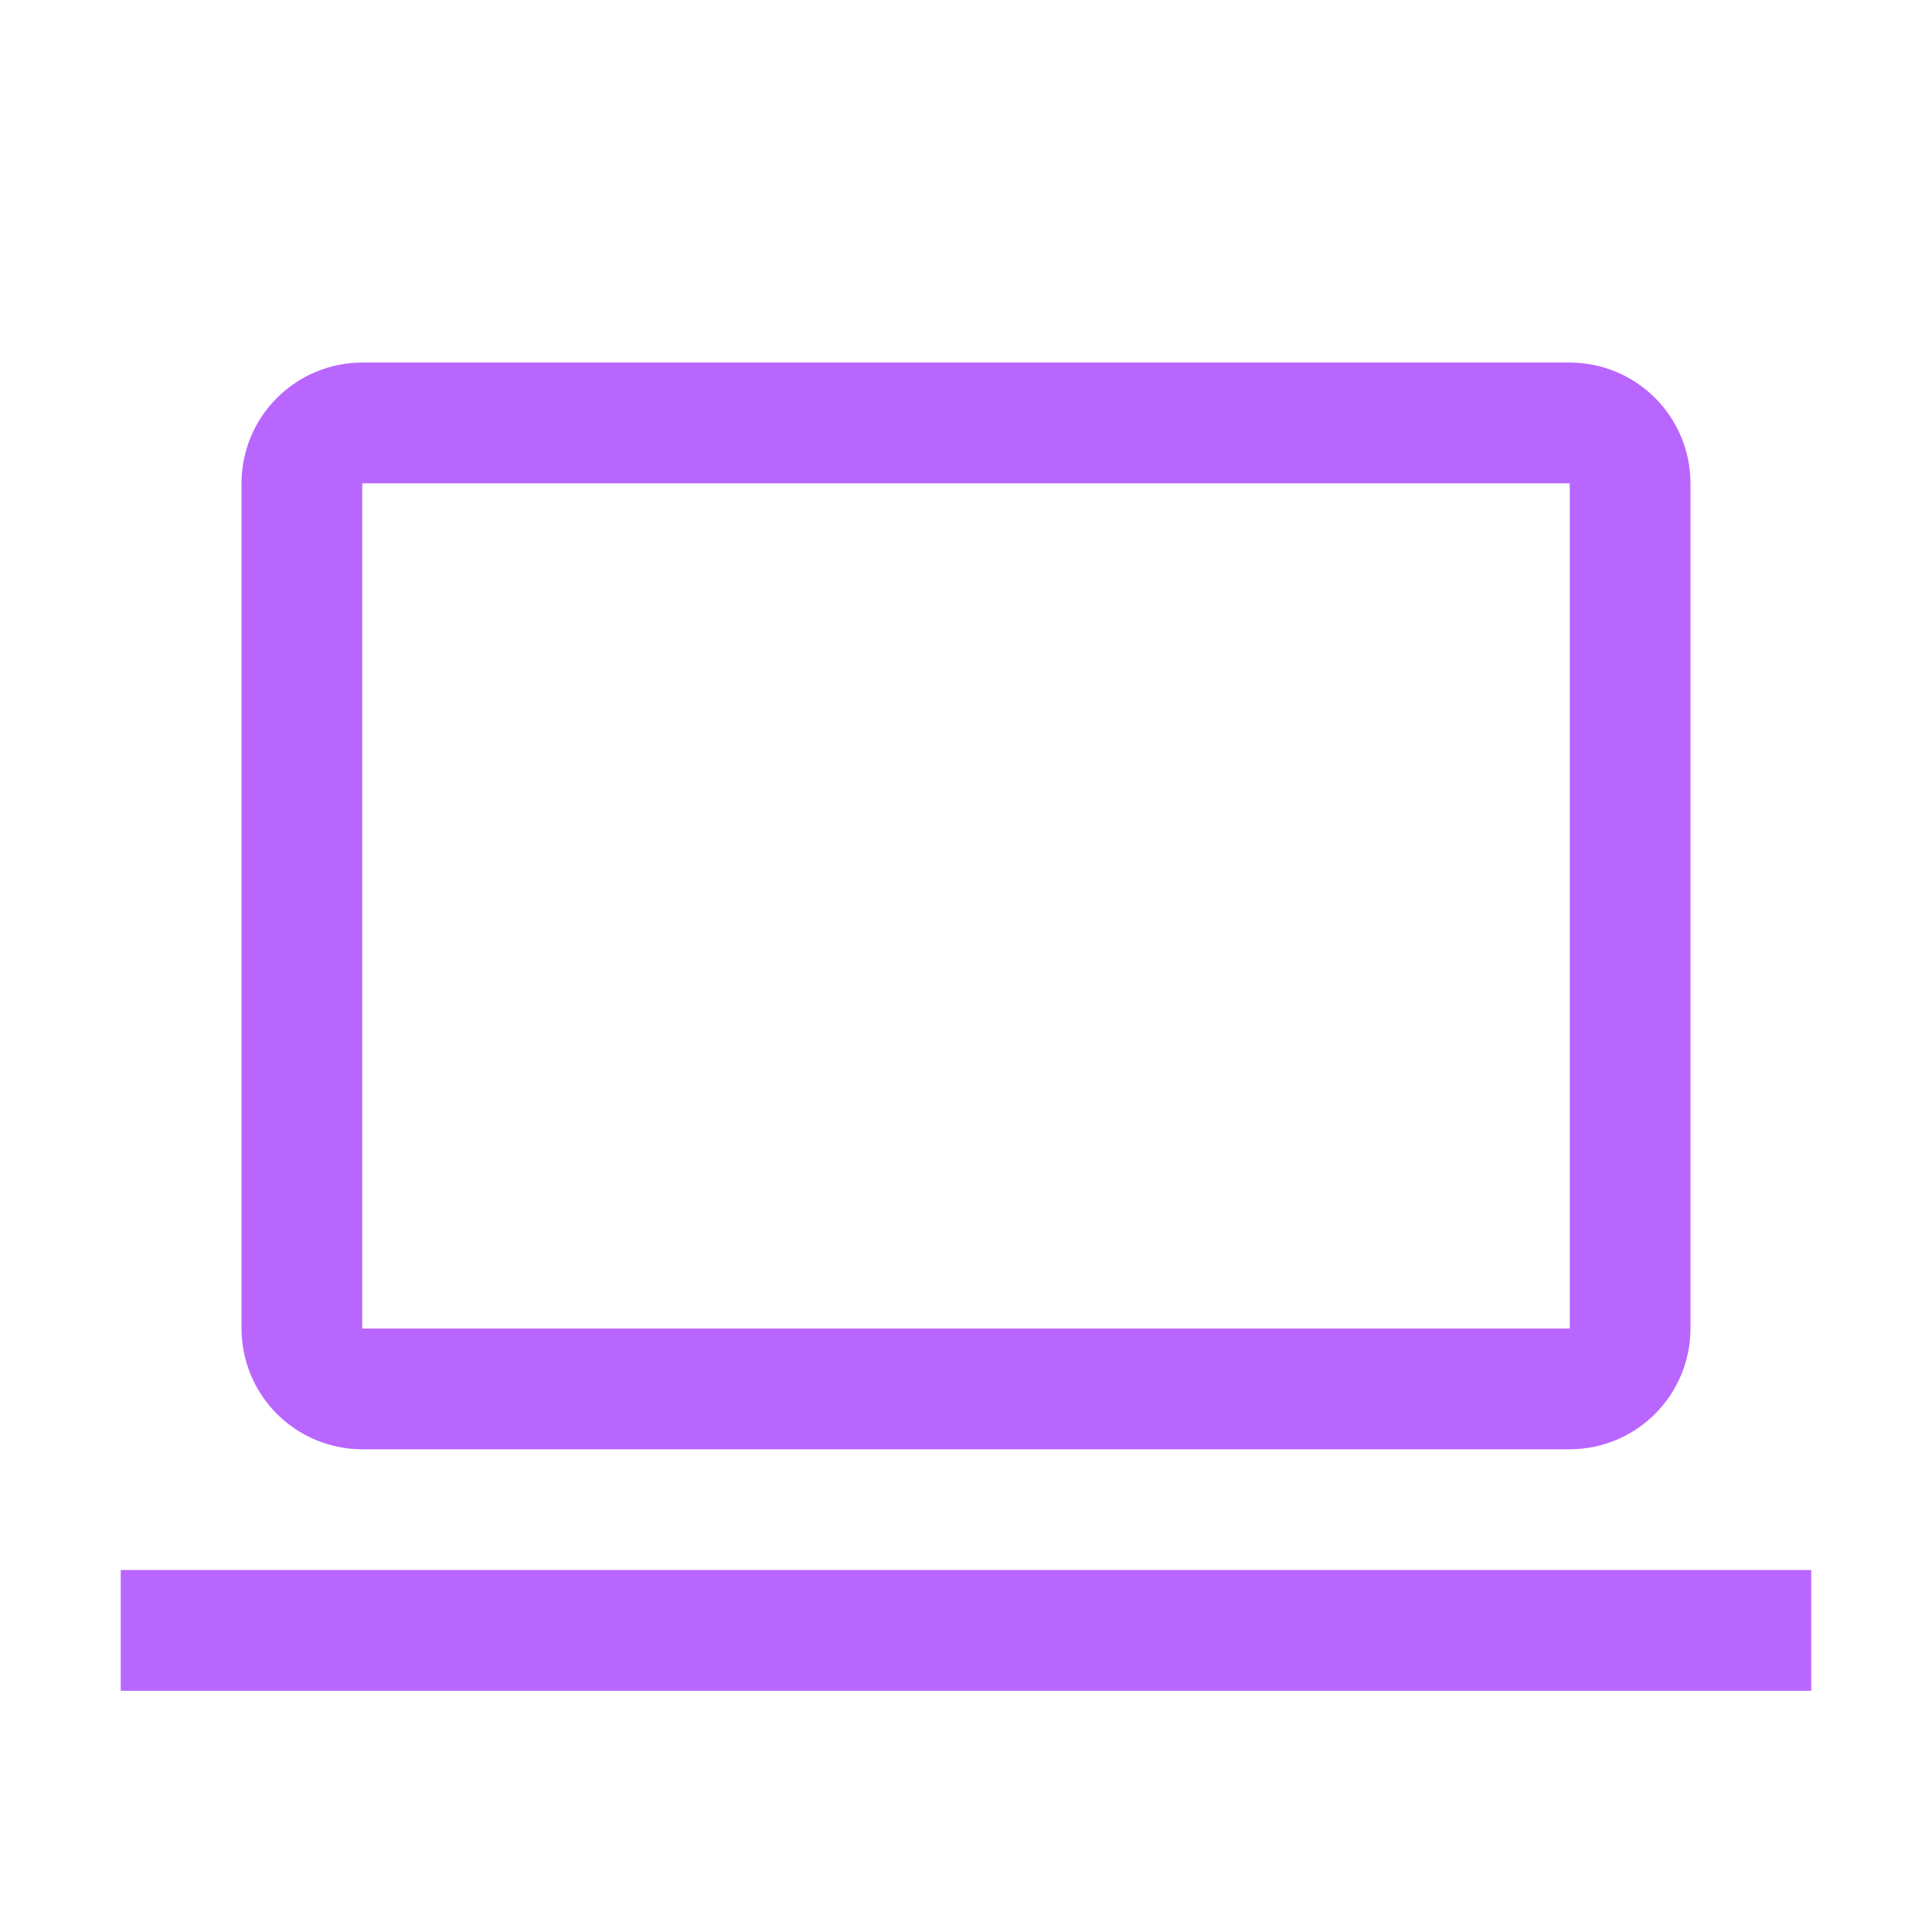 <?xml version="1.0" encoding="UTF-8"?> <svg xmlns="http://www.w3.org/2000/svg" width="60" height="60" viewBox="0 0 60 60" fill="none"> <path d="M48.75 45.009H11.25C10.256 45.008 9.302 44.613 8.599 43.91C7.896 43.207 7.501 42.254 7.5 41.259V15.009C7.501 14.015 7.896 13.062 8.599 12.359C9.302 11.656 10.256 11.26 11.25 11.259H48.75C49.744 11.26 50.697 11.656 51.401 12.359C52.104 13.062 52.499 14.015 52.5 15.009V41.259C52.498 42.254 52.103 43.206 51.4 43.909C50.697 44.612 49.744 45.008 48.75 45.009ZM11.25 15.009V41.259H48.75V15.009H11.25ZM3.75 48.759H56.25V52.509H3.75V48.759Z" fill="#B966FF"></path> </svg> 
